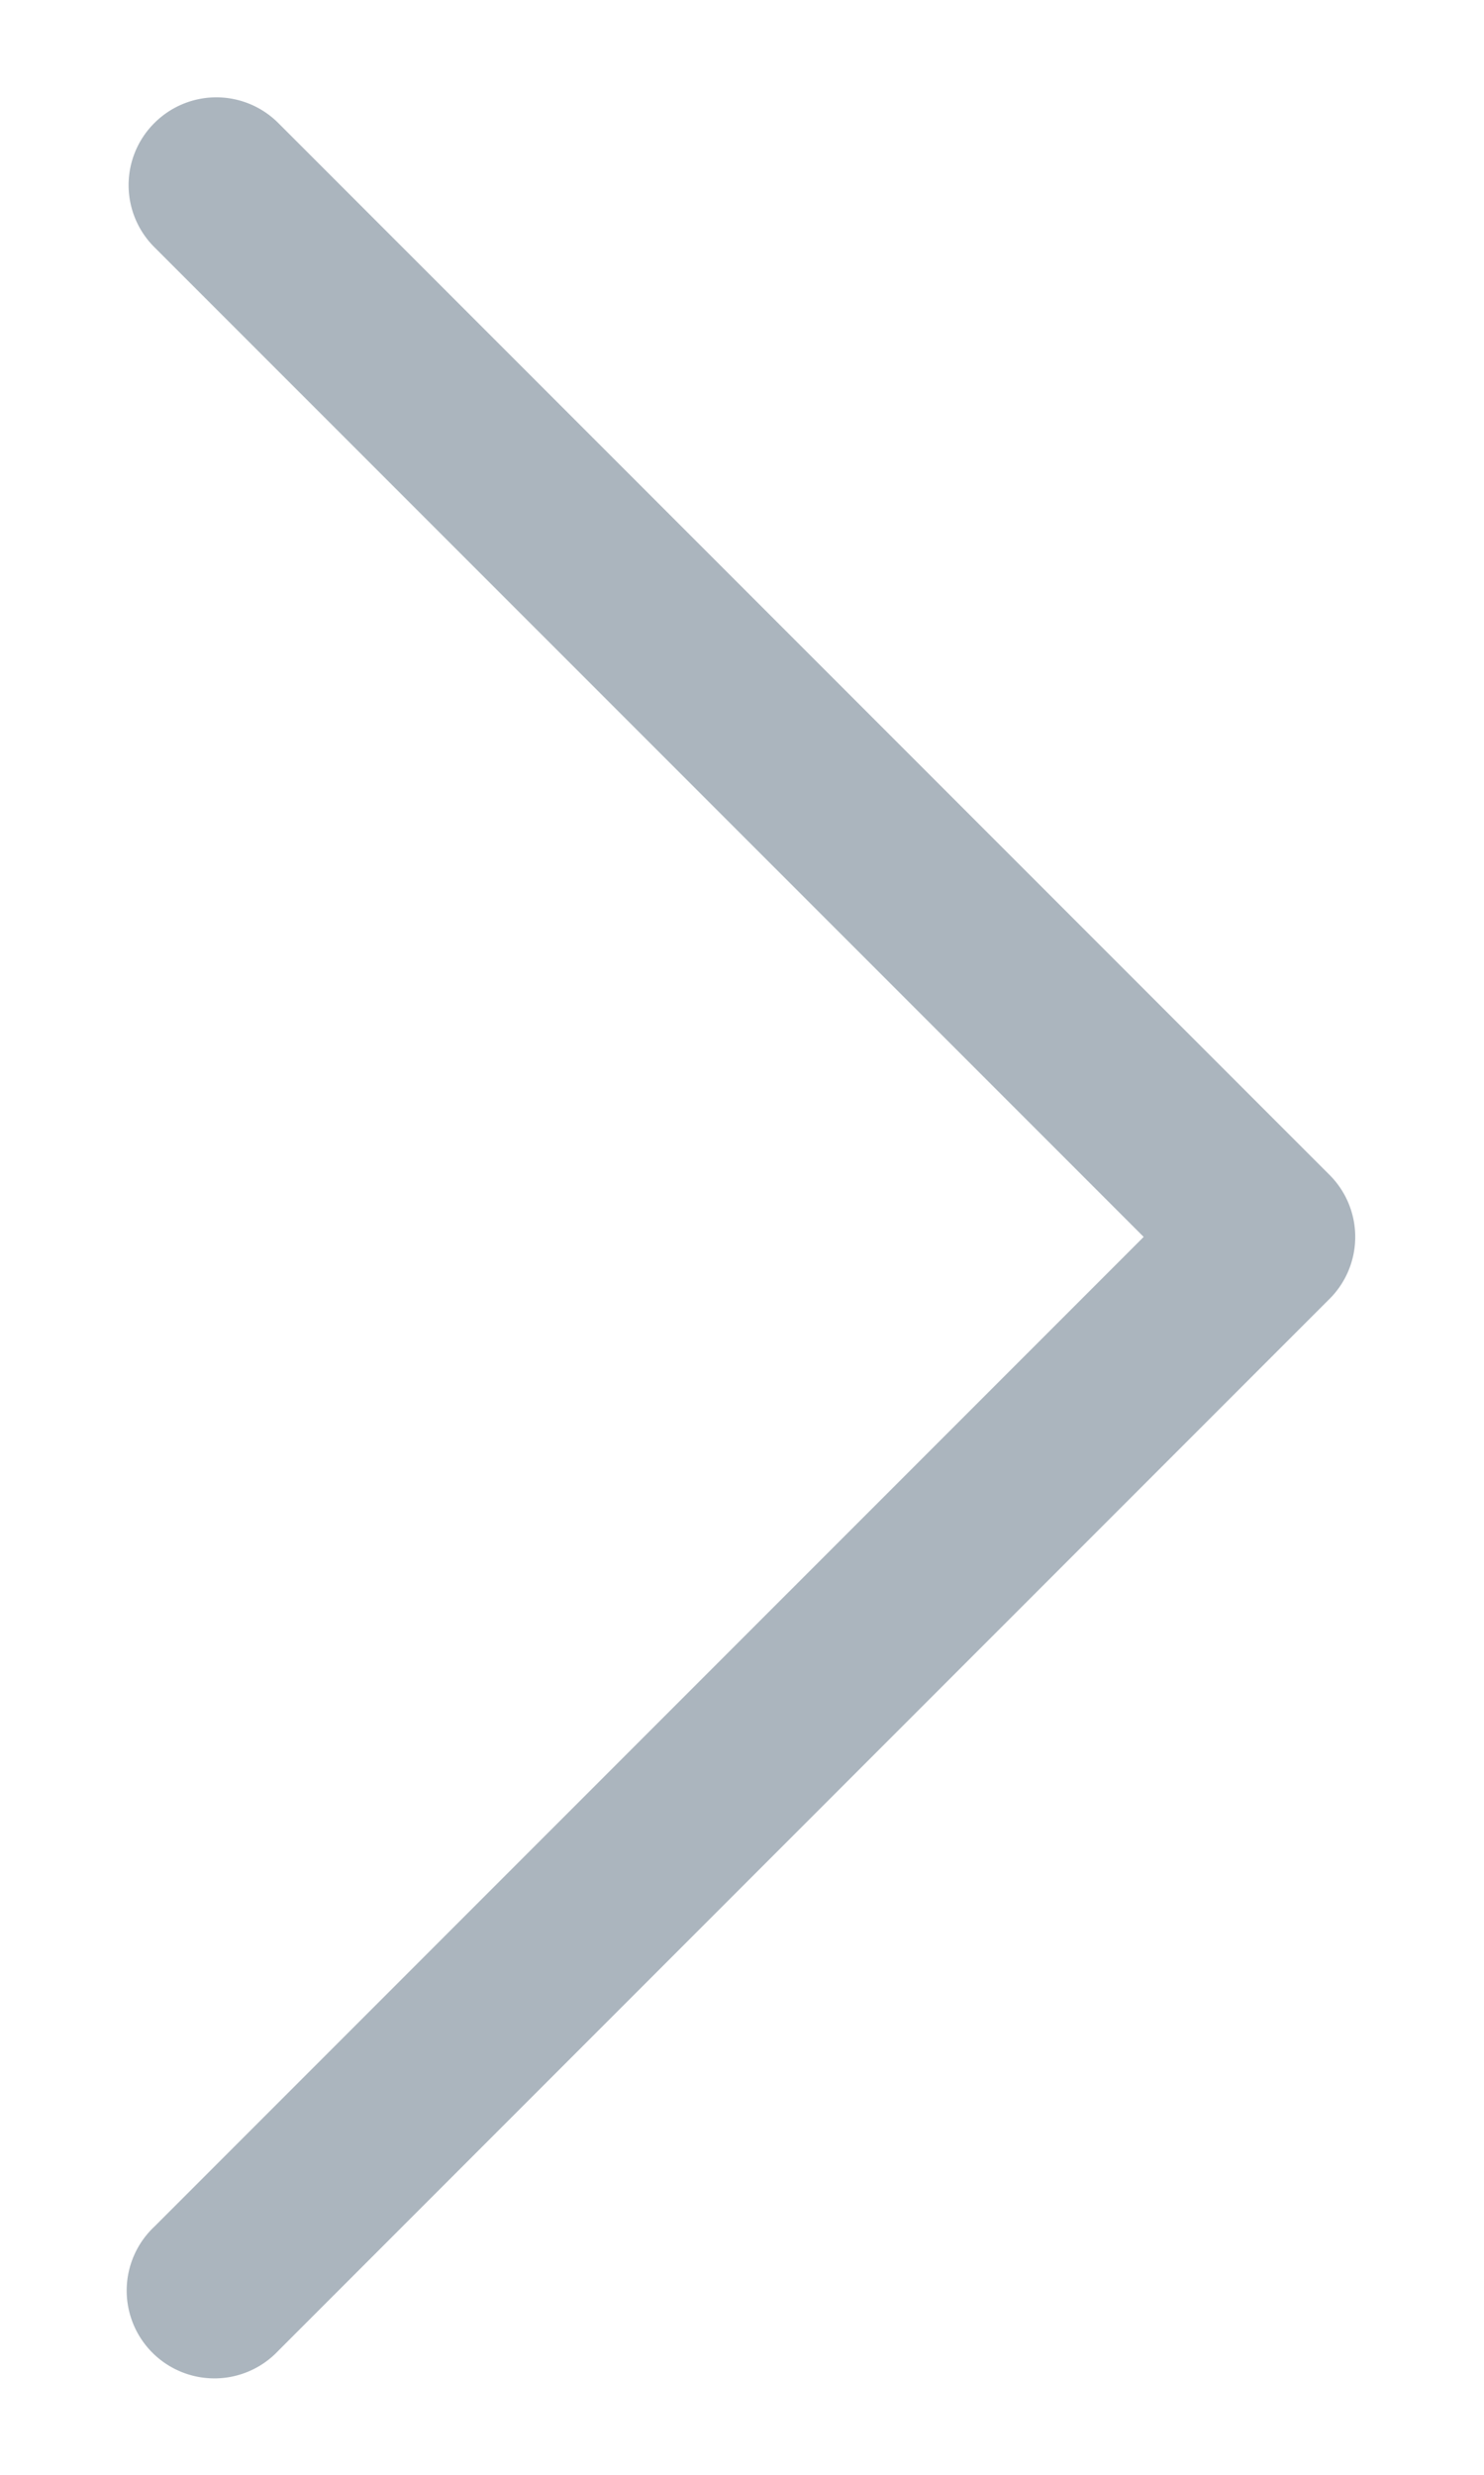 <svg xmlns="http://www.w3.org/2000/svg" width="9" height="15" viewBox="0 0 9 15"><g><g><path fill="#abb5be" d="M.936.746a.531.531 0 0 1 .752 0l6.375 6.375a.531.531 0 0 1 0 .752l-6.375 6.375a.532.532 0 1 1-.752-.752l6-5.999-6-5.999a.531.531 0 0 1 0-.752z"/></g></g></svg>